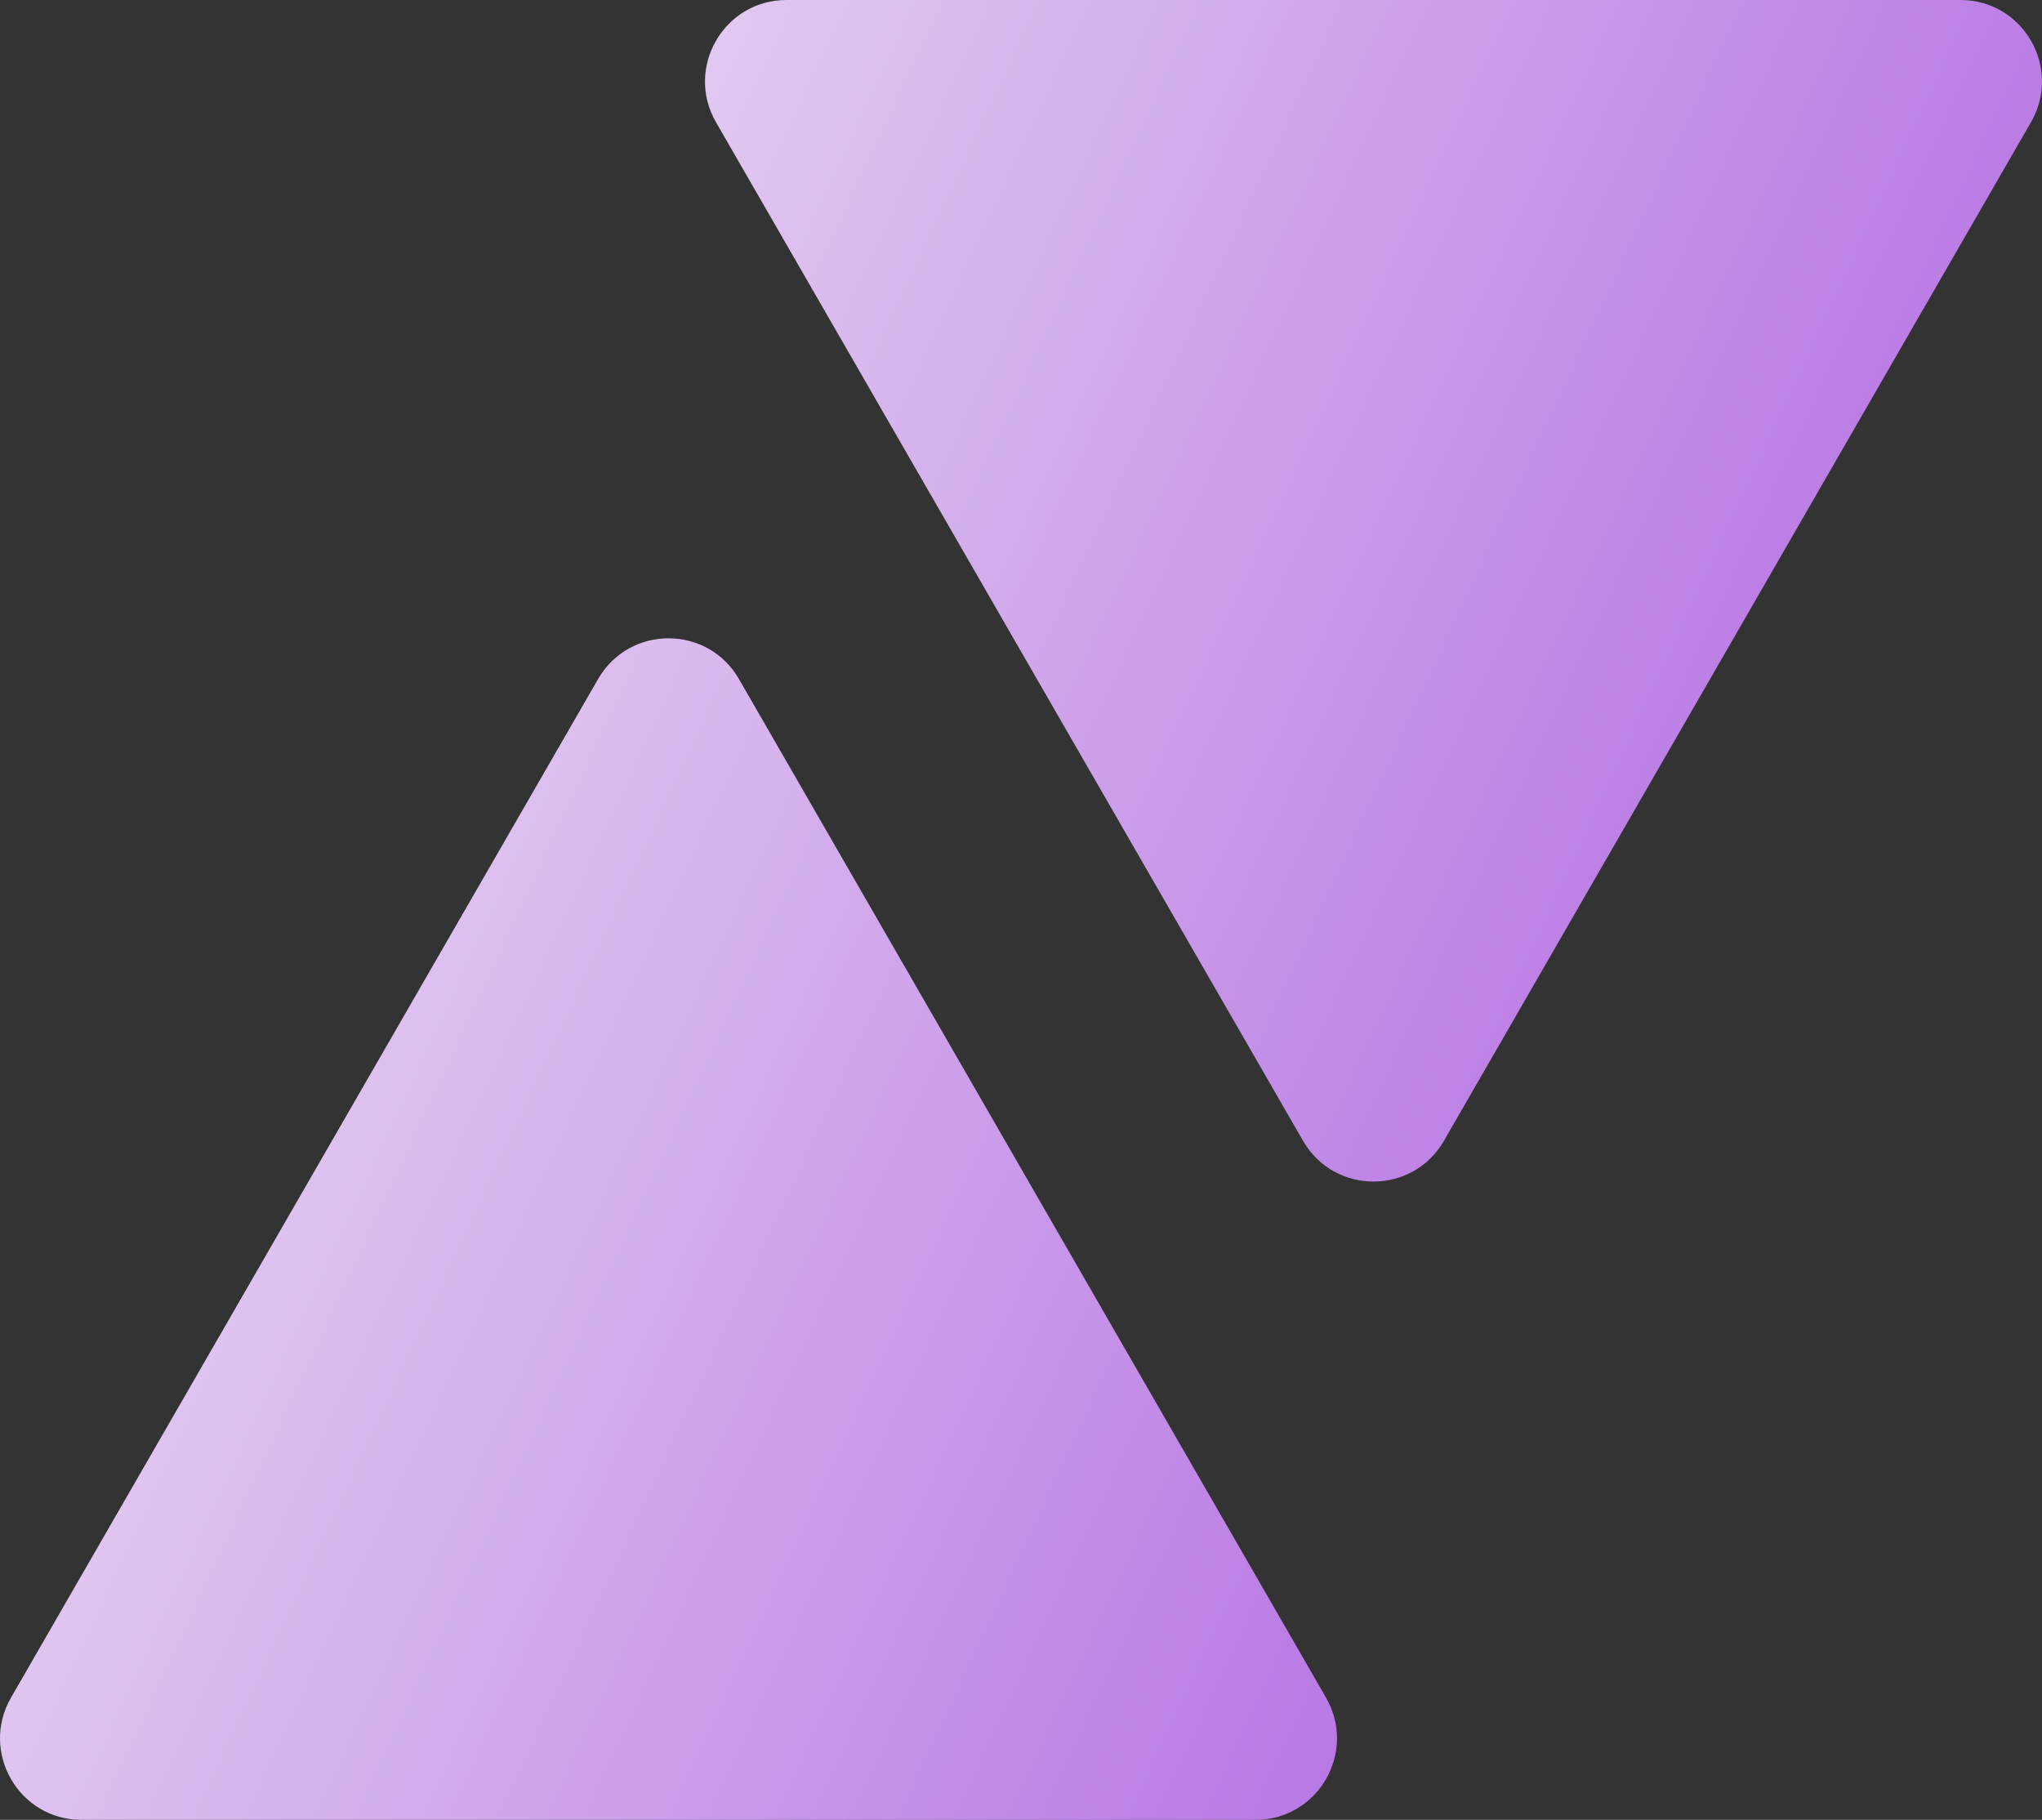 <?xml version="1.0" encoding="UTF-8"?> <svg xmlns="http://www.w3.org/2000/svg" width="744" height="663" viewBox="0 0 744 663" fill="none"><rect x="0" y="0" width="744" height="663" fill="#333333" stroke="none"/><path d="M269.238 247.388C257.831 227.597 229.312 227.597 217.904 247.388L4.015 618.47C-7.393 638.261 6.867 663 29.682 663H457.461C480.276 663 494.535 638.261 483.128 618.47L269.238 247.388Z" fill="url(#paint0_linear_2970_1451)"></path><path d="M526.096 415.612C514.688 435.403 486.169 435.403 474.762 415.612L260.872 44.53C249.465 24.739 263.724 0 286.539 0H714.318C737.133 0 751.393 24.739 739.985 44.53L526.096 415.612Z" fill="url(#paint1_linear_2970_1451)"></path><defs><linearGradient id="paint0_linear_2970_1451" x1="924.5" y1="795" x2="-157.908" y2="291.303" gradientUnits="userSpaceOnUse"><stop stop-color="#9329DA"></stop><stop offset="1" stop-color="#F6F6F6"></stop></linearGradient><linearGradient id="paint1_linear_2970_1451" x1="924.5" y1="795" x2="-157.908" y2="291.303" gradientUnits="userSpaceOnUse"><stop stop-color="#9329DA"></stop><stop offset="1" stop-color="#F6F6F6"></stop></linearGradient></defs></svg> 